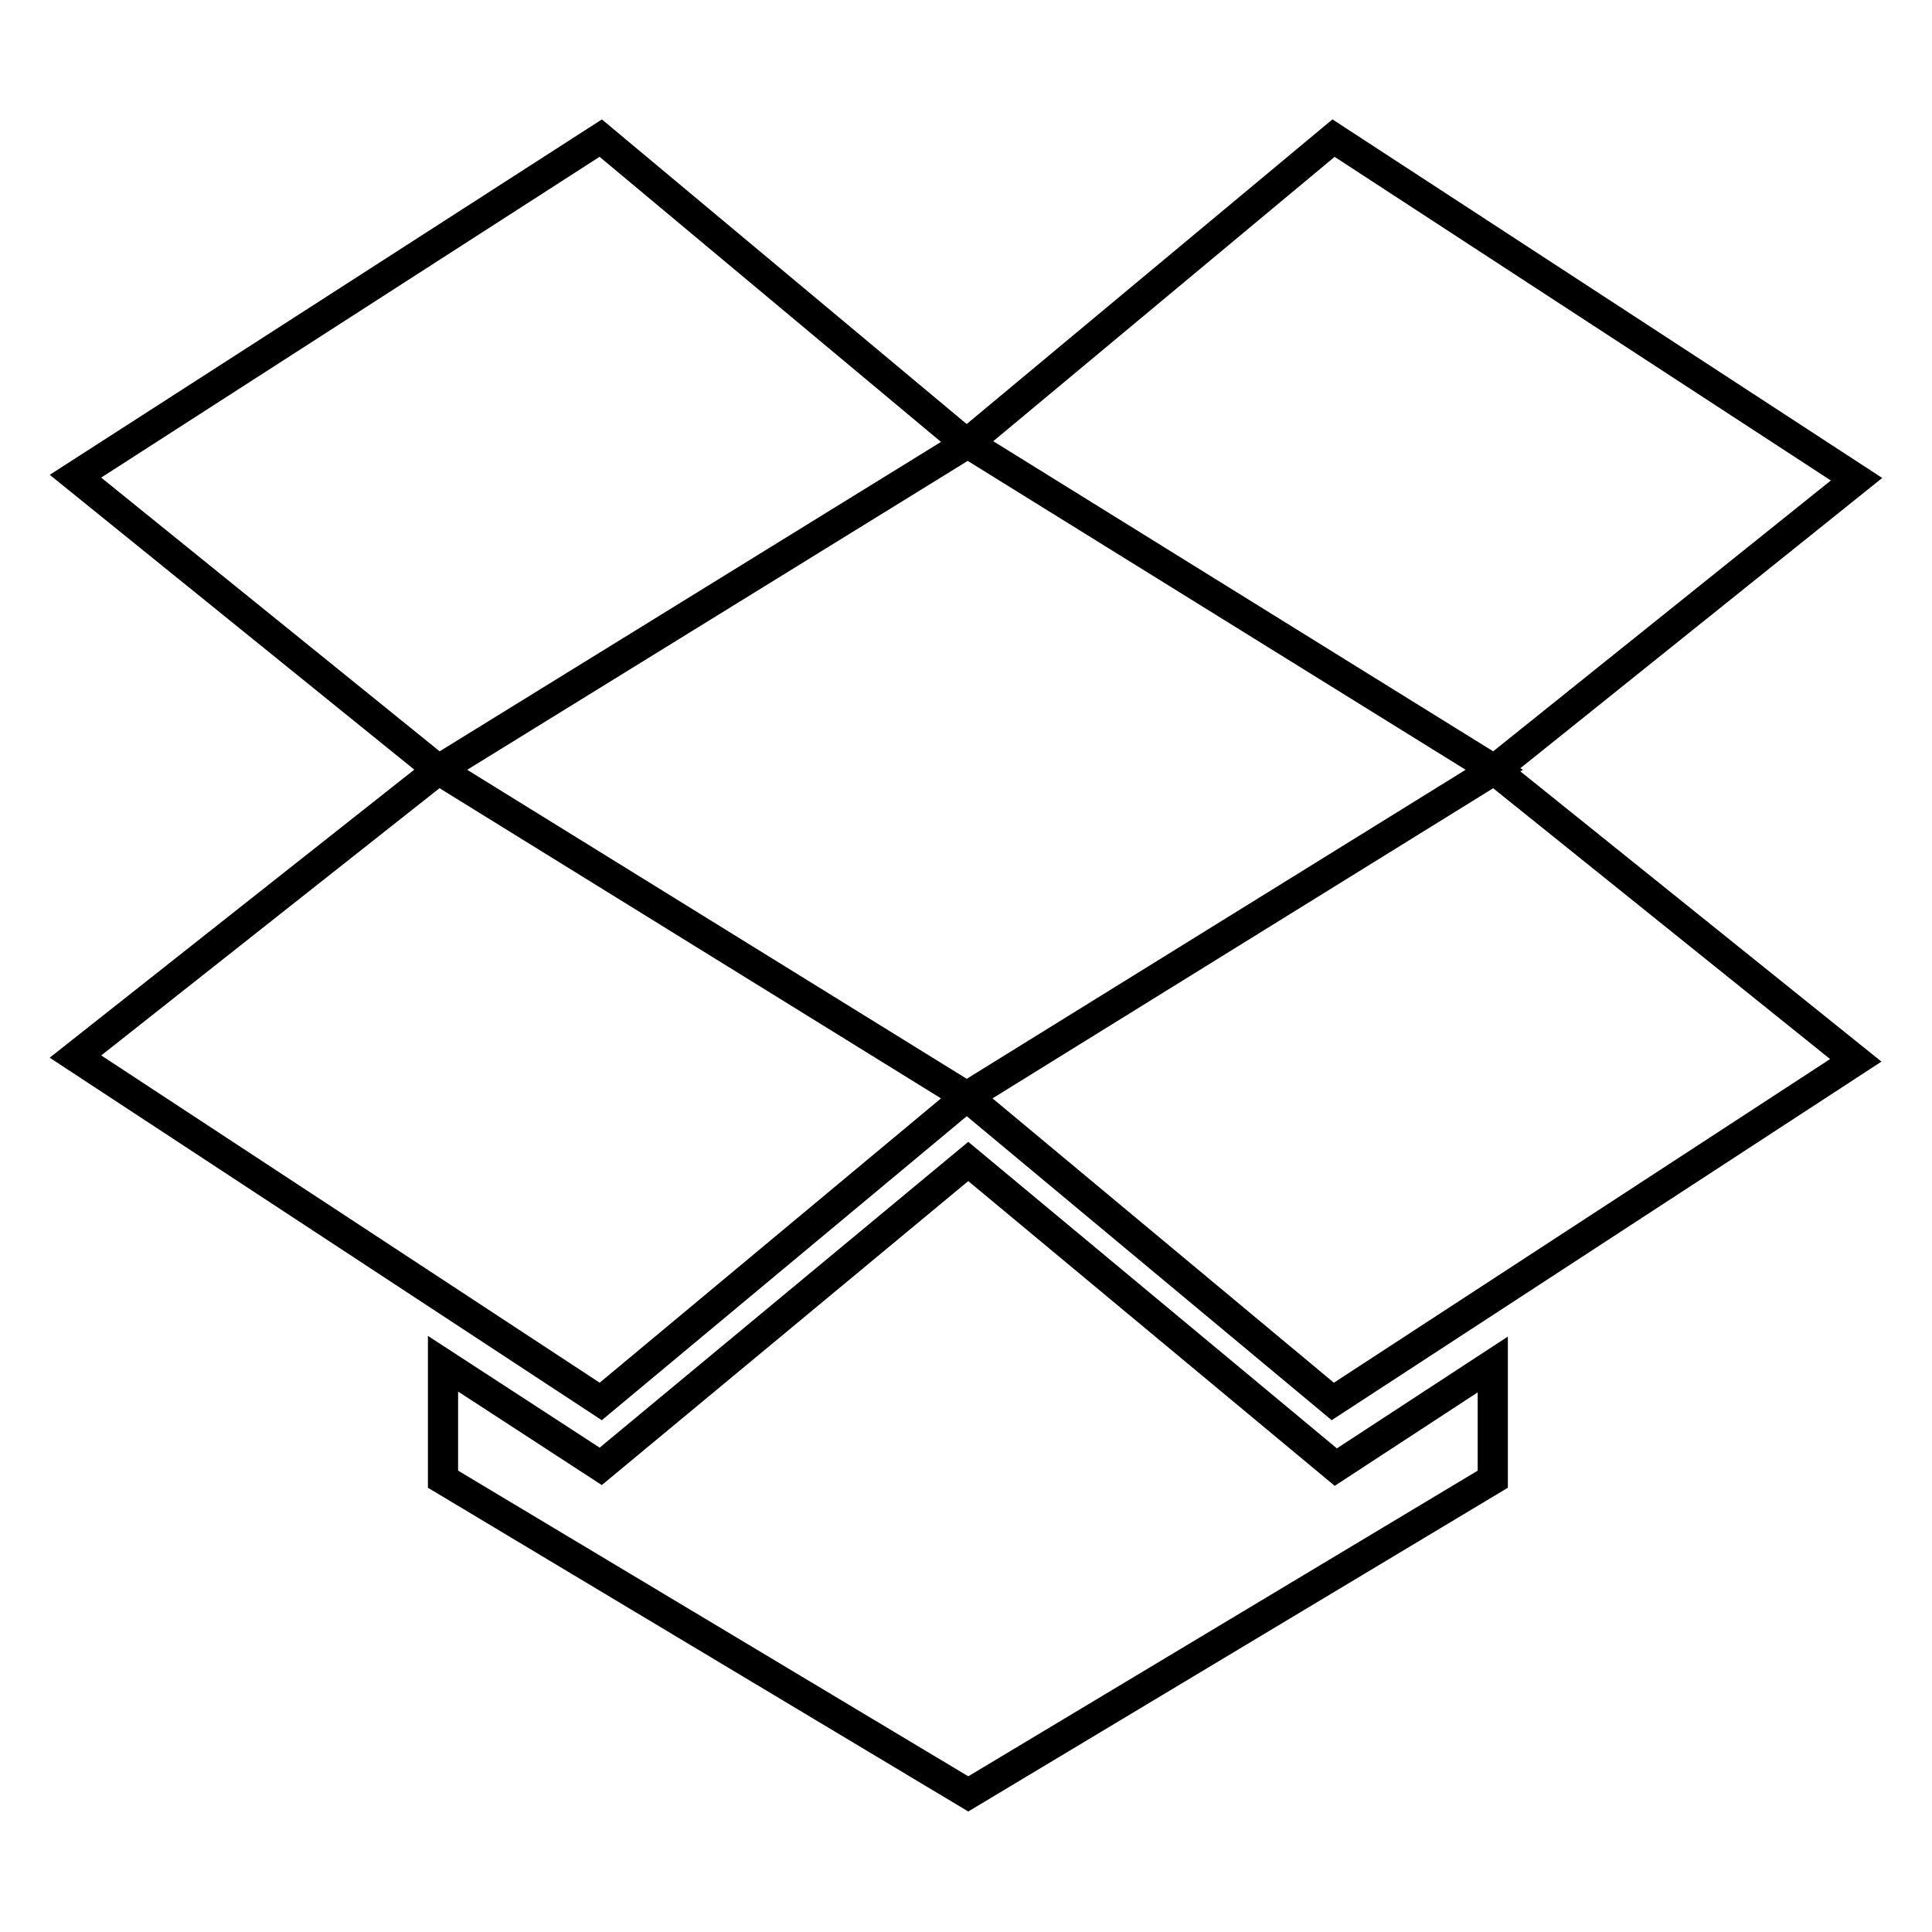 <?xml version="1.0" encoding="utf-8"?>
<!-- Svg Vector Icons : http://www.onlinewebfonts.com/icon -->
<!DOCTYPE svg PUBLIC "-//W3C//DTD SVG 1.1//EN" "http://www.w3.org/Graphics/SVG/1.1/DTD/svg11.dtd">
<svg version="1.1" xmlns="http://www.w3.org/2000/svg" xmlns:xlink="http://www.w3.org/1999/xlink" x="0px" y="0px" viewBox="0 0 256 256" enable-background="new 0 0 256 256" xml:space="preserve">
<g> <path stroke-width="4" fill-opacity="0" stroke="#000000"  d="M10,140l69.6,45.7l48.5-40.4l-70-43.3L10,140z M246,63.5l-69.3-45.2l-48.5,40.4L198,102l-69.9,43.3 l48.5,40.4l69.3-45.2L198,102L246,63.5z M128.3,153.9l-48.7,40.4l-20.9-13.6V196l69.6,41.7l69.5-41.7v-15.2l-20.8,13.6L128.3,153.9 z M79.6,18.3L10,63.1L58.1,102l70-43.2L79.6,18.3z"/></g>
</svg>